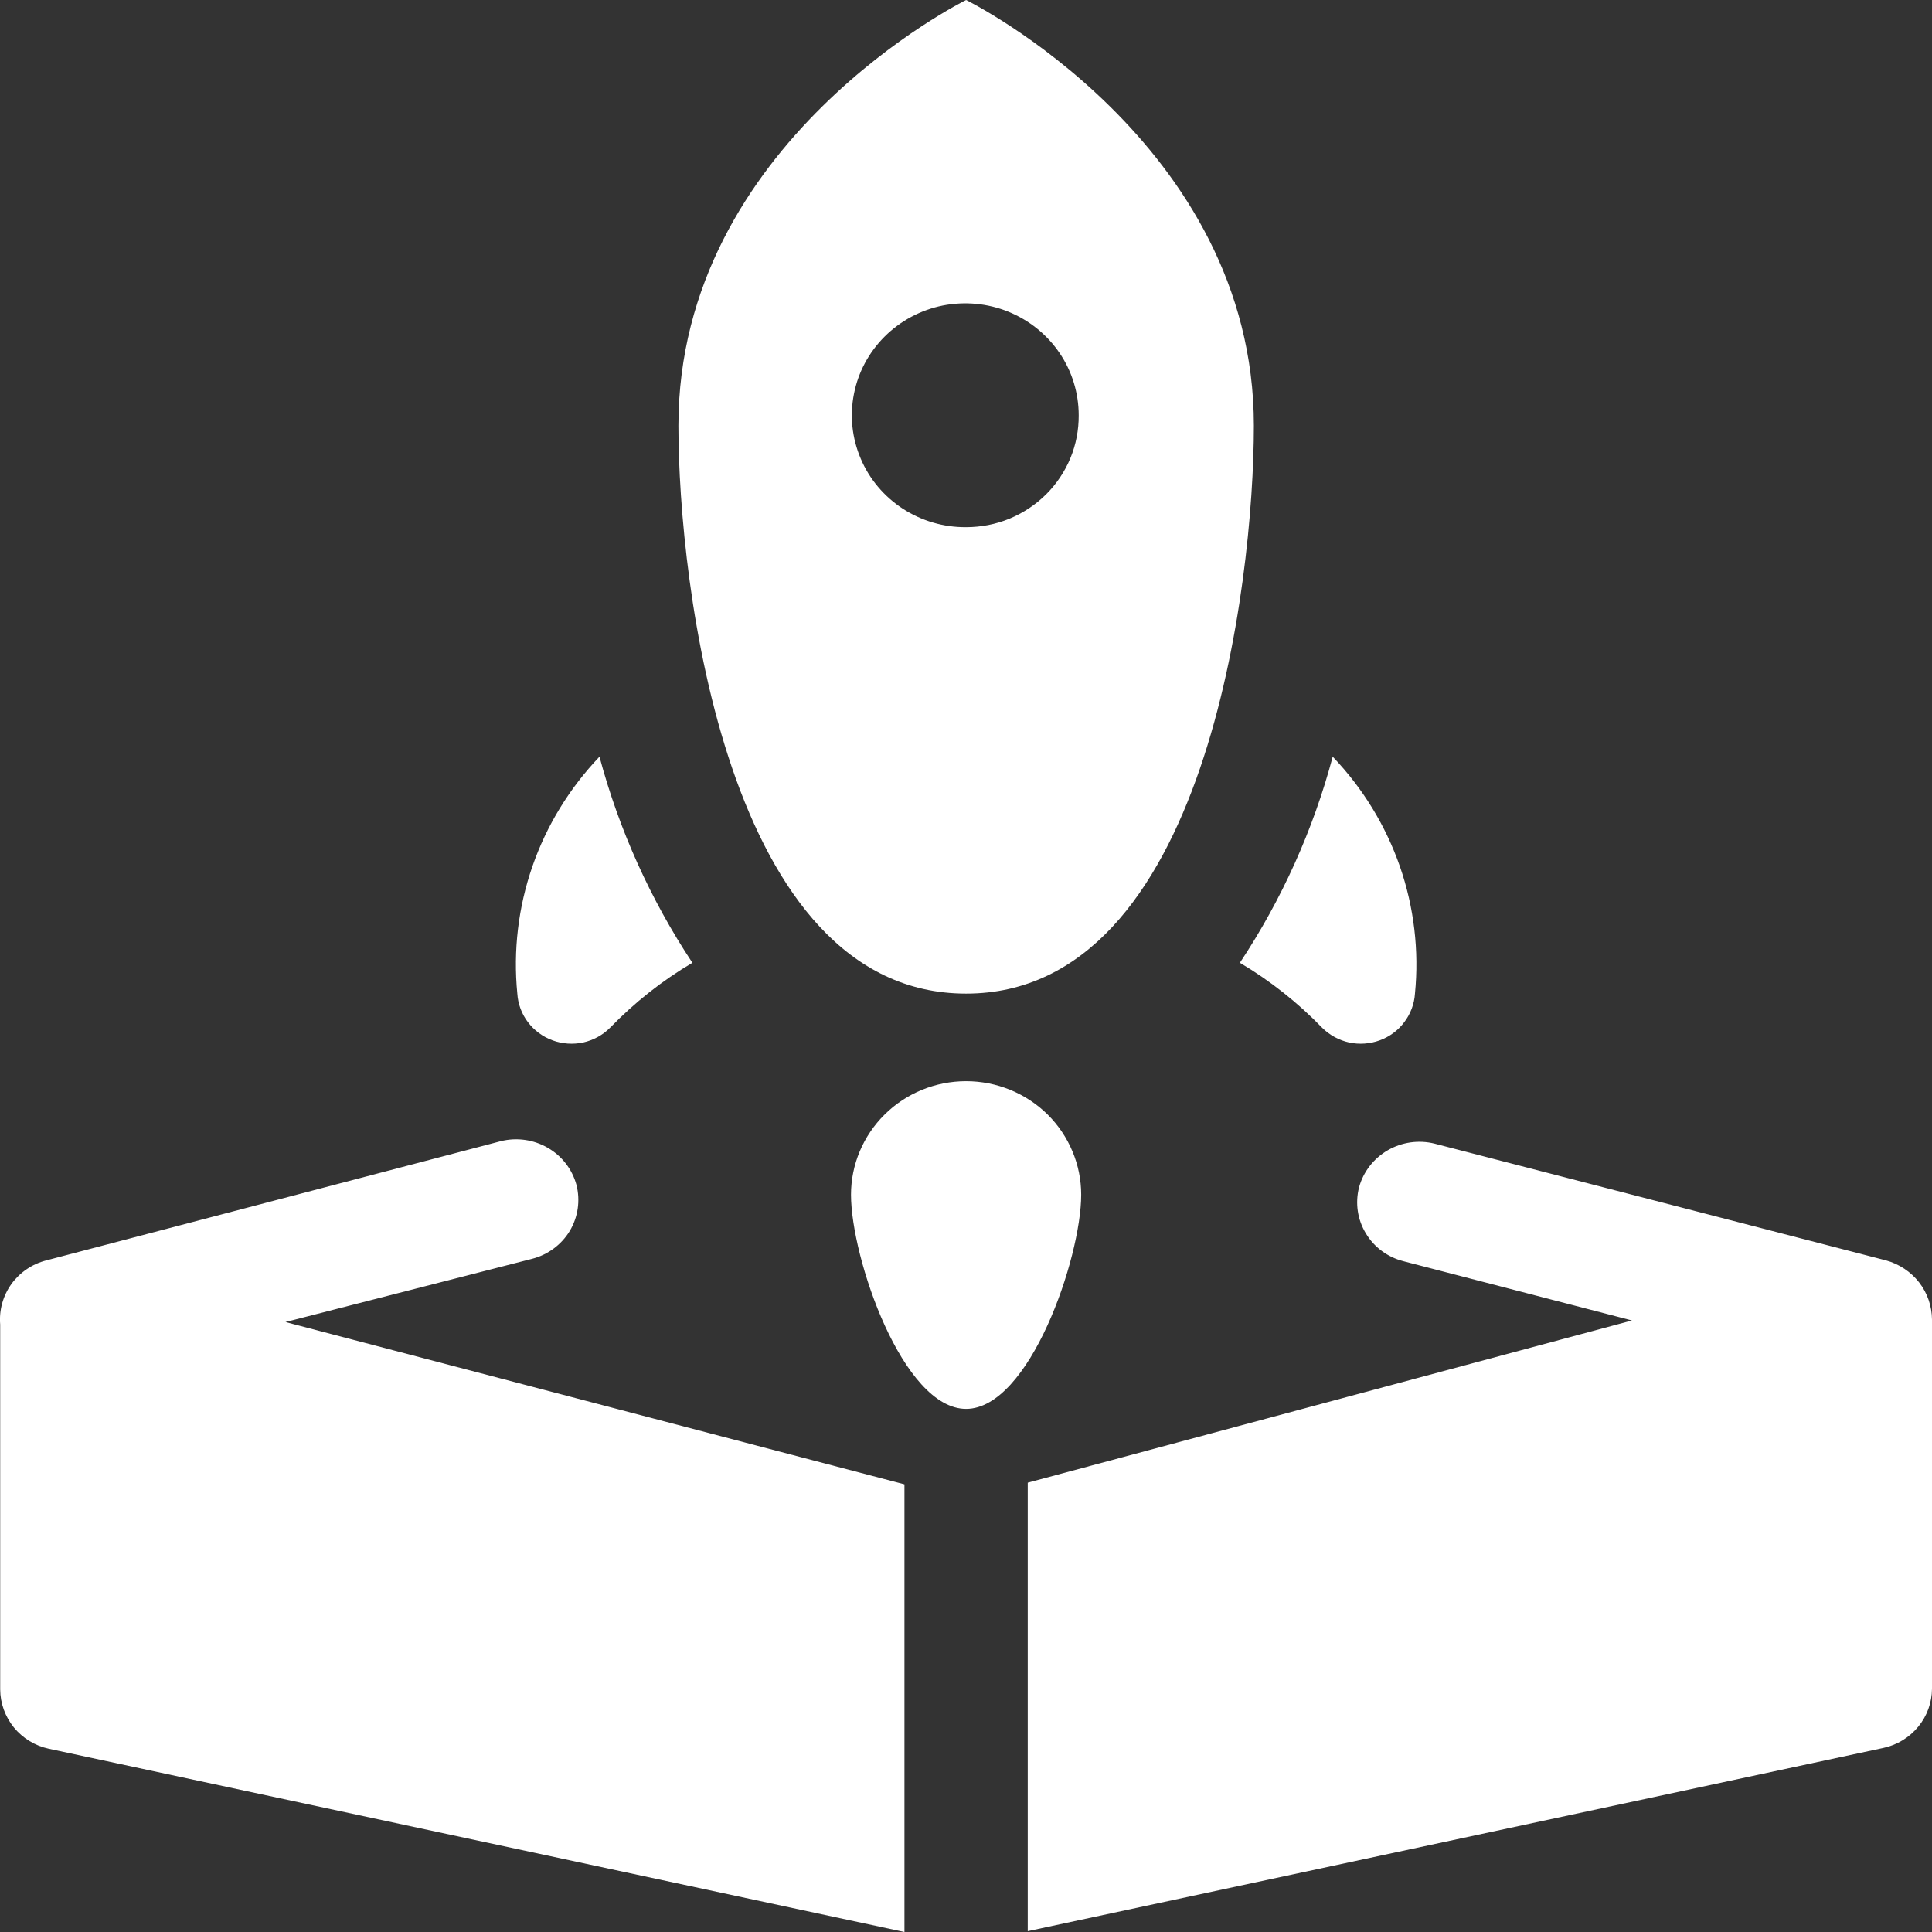 <?xml version="1.0" encoding="UTF-8"?> <svg xmlns="http://www.w3.org/2000/svg" width="21" height="21" viewBox="0 0 21 21" fill="none"><rect x="0" y="0" width="21" height="21" fill="#333333" stroke="none"/><path d="M9.831 16.134L3.103 14.37L5.783 13.683C5.955 13.639 6.102 13.53 6.193 13.38C6.283 13.229 6.309 13.05 6.266 12.88C6.22 12.71 6.108 12.565 5.954 12.476C5.8 12.387 5.617 12.361 5.444 12.404L0.503 13.7C0.349 13.739 0.215 13.831 0.123 13.958C0.032 14.086 -0.011 14.241 0.002 14.397V18.364C0.003 18.514 0.056 18.66 0.151 18.777C0.247 18.894 0.381 18.976 0.53 19.008L9.831 21V16.134ZM21 14.344C20.999 14.197 20.95 14.055 20.86 13.939C20.769 13.823 20.643 13.739 20.5 13.7L15.594 12.431C15.421 12.388 15.238 12.414 15.084 12.503C14.931 12.592 14.818 12.737 14.772 12.907C14.729 13.076 14.755 13.256 14.846 13.406C14.936 13.557 15.083 13.665 15.255 13.709L17.739 14.353L11.171 16.116V20.991L20.473 18.999C20.622 18.967 20.755 18.885 20.851 18.768C20.947 18.651 20.999 18.506 21 18.355V14.344ZM14.486 8.225C14.274 9.02 13.933 9.777 13.477 10.465C13.805 10.659 14.106 10.897 14.37 11.17C14.45 11.25 14.552 11.306 14.663 11.331C14.774 11.355 14.89 11.347 14.997 11.308C15.104 11.269 15.197 11.2 15.264 11.11C15.332 11.02 15.373 10.912 15.38 10.8C15.426 10.333 15.37 9.861 15.216 9.417C15.061 8.973 14.813 8.567 14.486 8.225ZM6.516 8.225C6.19 8.567 5.941 8.973 5.787 9.417C5.633 9.861 5.577 10.333 5.623 10.8C5.63 10.912 5.67 11.02 5.738 11.11C5.806 11.2 5.899 11.269 6.006 11.308C6.112 11.347 6.229 11.355 6.34 11.331C6.451 11.306 6.553 11.25 6.632 11.17C6.897 10.897 7.197 10.659 7.526 10.465C7.07 9.777 6.729 9.02 6.516 8.225ZM10.501 0C10.501 0 7.374 1.543 7.374 4.628C7.374 6.33 7.892 10.8 10.501 10.8C13.11 10.8 13.629 6.33 13.629 4.628C13.629 1.543 10.501 0 10.501 0ZM10.501 5.73C10.257 5.732 10.018 5.662 9.814 5.53C9.61 5.397 9.45 5.208 9.356 4.986C9.261 4.763 9.235 4.519 9.282 4.282C9.328 4.045 9.445 3.828 9.617 3.657C9.789 3.486 10.009 3.369 10.248 3.321C10.488 3.274 10.736 3.297 10.962 3.389C11.188 3.481 11.381 3.637 11.517 3.837C11.653 4.037 11.725 4.273 11.725 4.514C11.726 4.673 11.696 4.831 11.635 4.979C11.574 5.126 11.484 5.261 11.37 5.374C11.256 5.487 11.121 5.576 10.972 5.638C10.823 5.699 10.663 5.73 10.501 5.73ZM10.501 11.752C10.169 11.752 9.851 11.882 9.617 12.113C9.382 12.345 9.25 12.659 9.25 12.986C9.25 13.674 9.813 15.314 10.501 15.314C11.189 15.314 11.752 13.674 11.752 12.986C11.752 12.659 11.62 12.345 11.386 12.113C11.151 11.882 10.833 11.752 10.501 11.752Z" fill="white"></path></svg> 